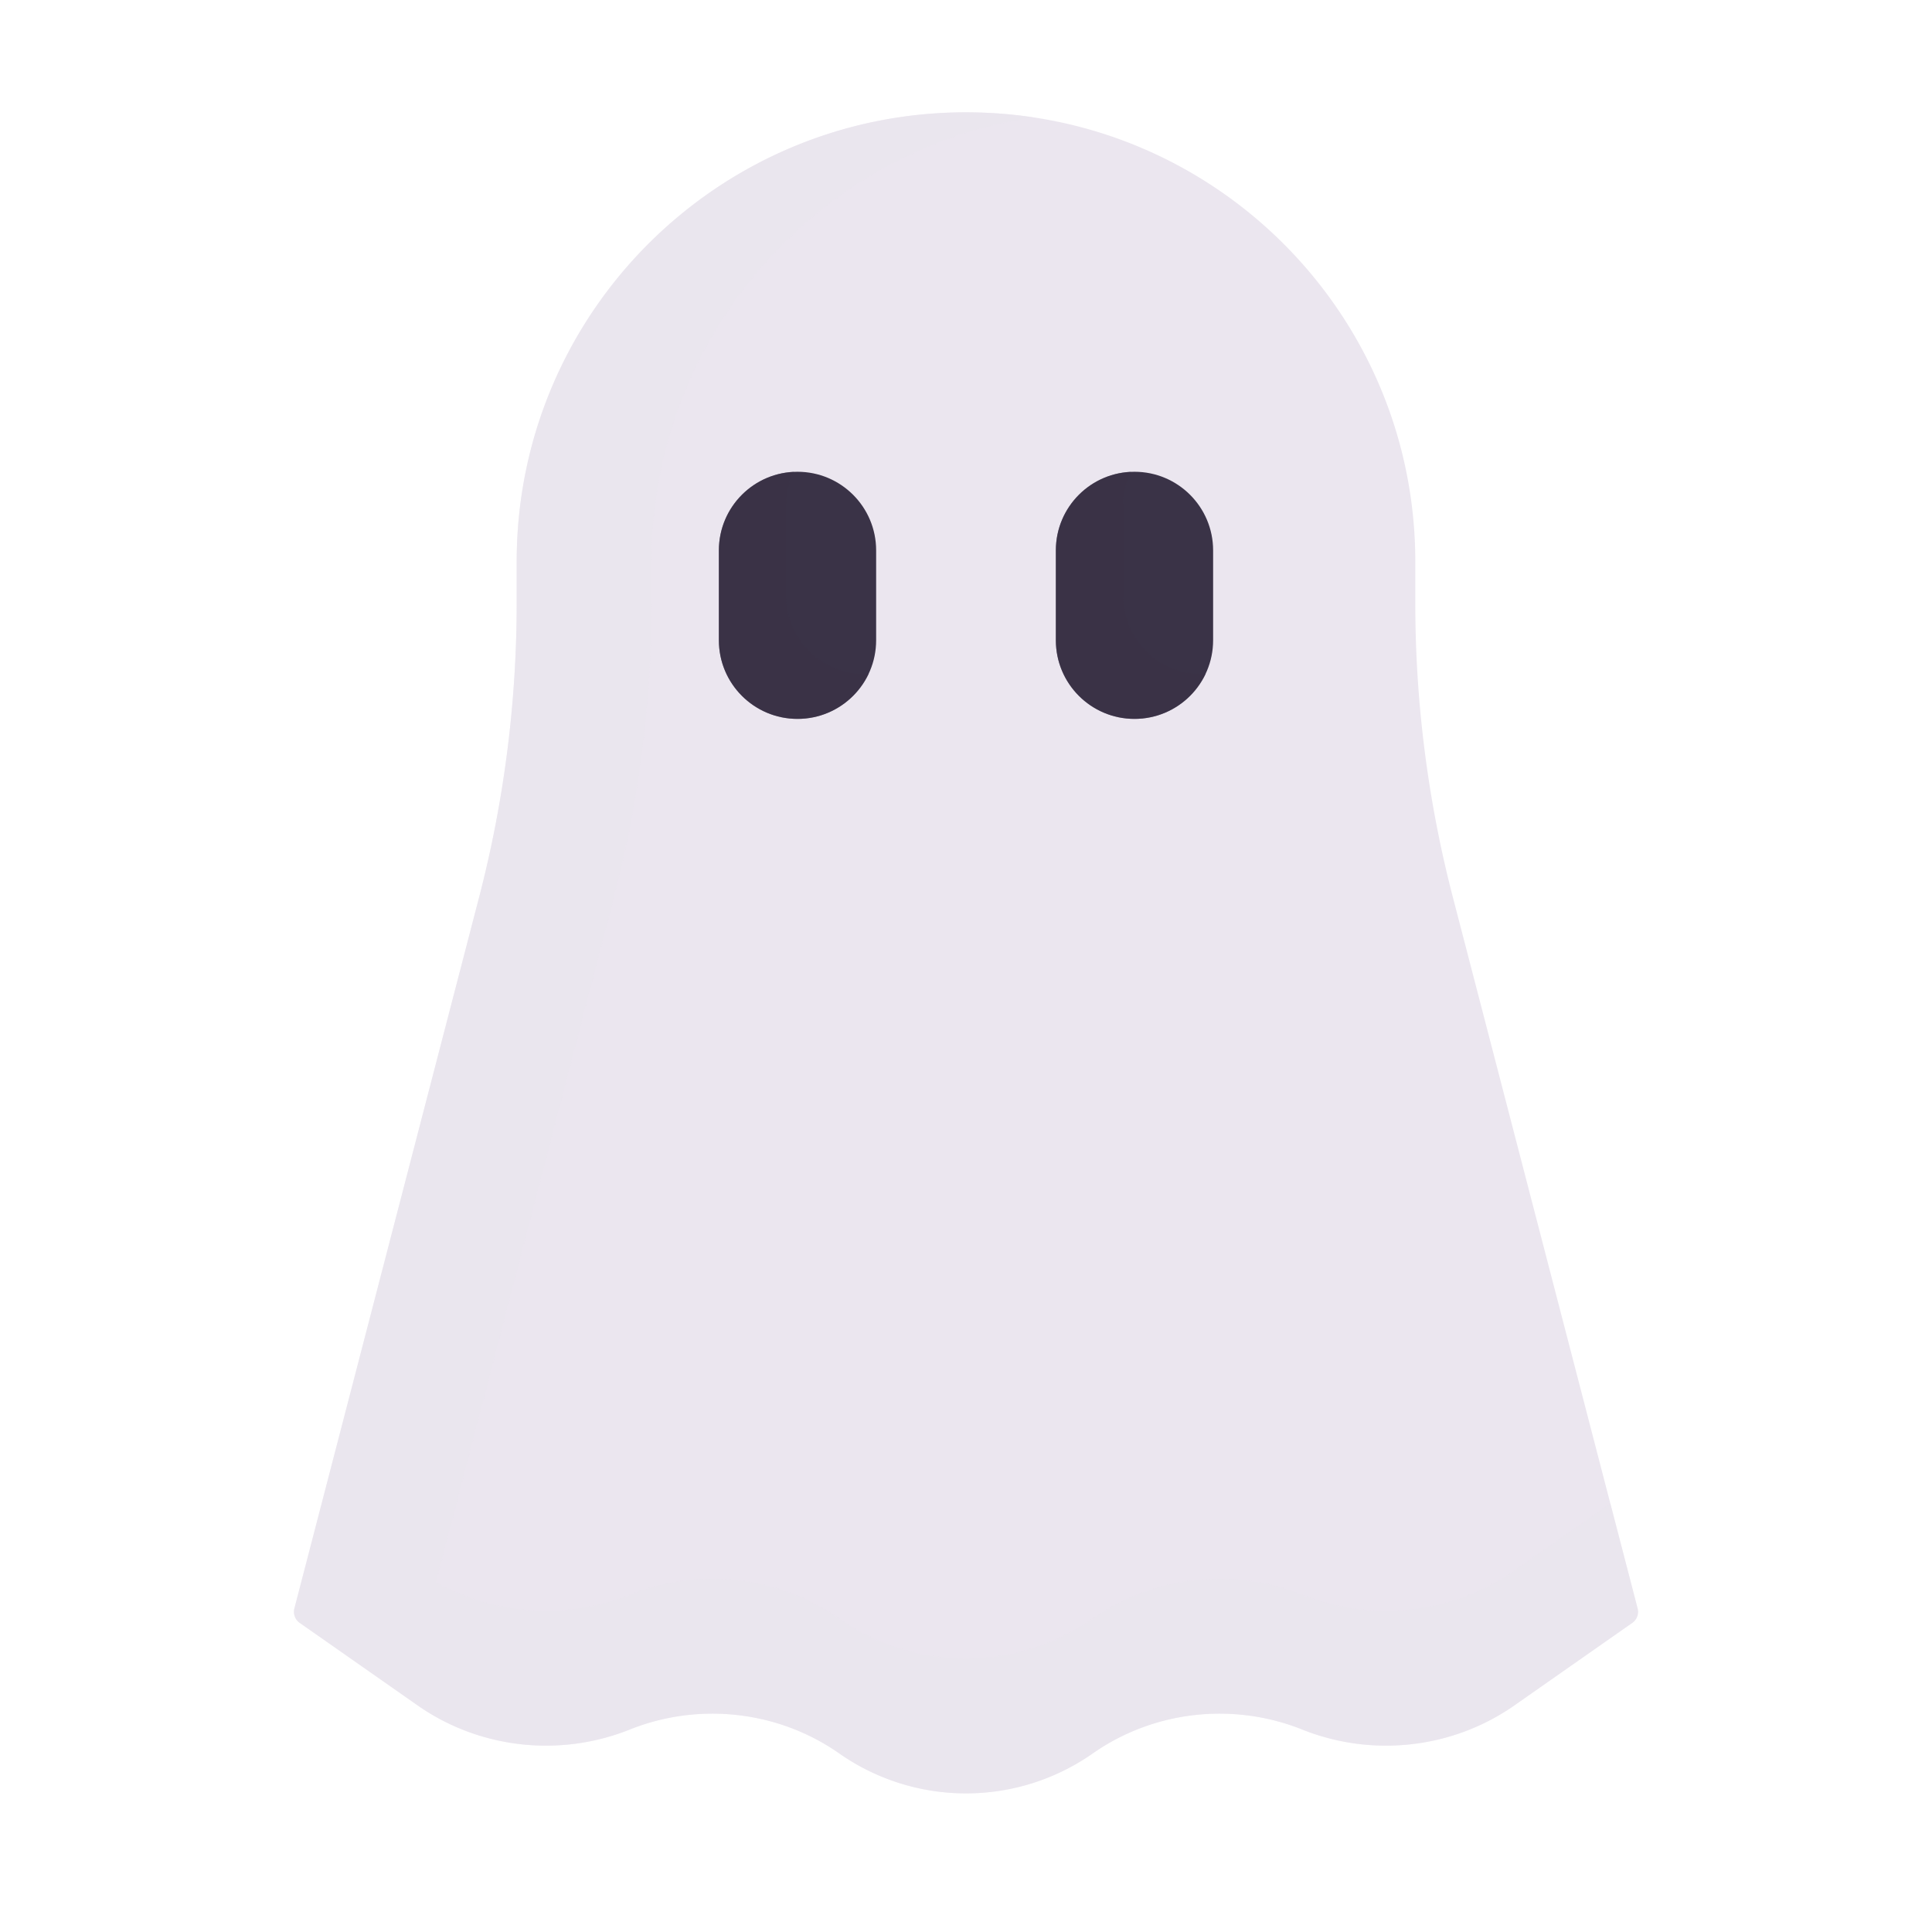 <svg xmlns="http://www.w3.org/2000/svg" width="430" height="430" fill="none" viewBox="0 0 430 430"><path fill="#ebe6ef" d="M106.635 199.705 65.524 357.983a3 3 0 0 0 1.183 3.212l26.234 18.364c13.765 9.635 31.613 11.619 47.213 5.379 15.409-6.163 33.039-4.203 46.634 5.314 16.939 11.857 39.485 11.857 56.424 0 13.595-9.517 31.225-11.477 46.634-5.314 15.6 6.24 33.448 4.256 47.212-5.379l26.235-18.364a3 3 0 0 0 1.183-3.212l-41.111-158.278A260.5 260.5 0 0 1 315 134.226V125c0-55.228-44.772-100-100-100S115 69.772 115 125v9.226a260.5 260.5 0 0 1-8.365 65.479"/><path fill="#ebe6ef" d="M65.524 357.983a3 3 0 0 0 1.183 3.212l26.234 18.364c13.765 9.635 31.613 11.619 47.213 5.379 15.409-6.163 33.039-4.203 46.634 5.314 16.939 11.857 39.485 11.857 56.424 0 13.595-9.517 31.225-11.477 46.634-5.314 15.6 6.24 33.448 4.256 47.212-5.379l26.235-18.364a3 3 0 0 0 1.183-3.212l-6.07-23.368-21.348 14.944c-13.764 9.635-31.612 11.619-47.212 5.379-15.409-6.163-33.039-4.203-46.634 5.314-16.939 11.857-39.485 11.857-56.424 0-13.595-9.517-31.225-11.477-46.634-5.314-14.092 5.637-30.019 4.563-43.112-2.8l39.593-152.433A260.5 260.5 0 0 0 145 134.226V125c0-50.13 36.887-91.645 85-98.882A101 101 0 0 0 215 25c-55.229 0-100 44.772-100 100v9.226a260.5 260.5 0 0 1-8.365 65.479z" opacity=".5" style="mix-blend-mode:multiply"/><path fill="#3a3347" d="M235 122.5c0-9.665 7.835-17.5 17.5-17.5s17.5 7.835 17.5 17.5v20c0 9.665-7.835 17.5-17.5 17.5s-17.5-7.835-17.5-17.5zm-75 0c0-9.665 7.835-17.5 17.5-17.5s17.5 7.835 17.5 17.5v20c0 9.665-7.835 17.5-17.5 17.5s-17.5-7.835-17.5-17.5z"/><path fill="#3a3347" d="M251.675 105.02A17.4 17.4 0 0 0 250 112.5v20c0 9.665 7.835 17.5 17.5 17.5q.416 0 .825-.019C265.52 155.904 259.489 160 252.5 160c-9.665 0-17.5-7.835-17.5-17.5v-20c0-9.388 7.393-17.05 16.675-17.48m-75 0A17.4 17.4 0 0 0 175 112.5v20c0 9.665 7.835 17.5 17.5 17.5q.415 0 .825-.019C190.52 155.904 184.489 160 177.5 160c-9.665 0-17.5-7.835-17.5-17.5v-20c0-9.388 7.393-17.05 16.675-17.48" opacity=".5" style="mix-blend-mode:multiply"/></svg>